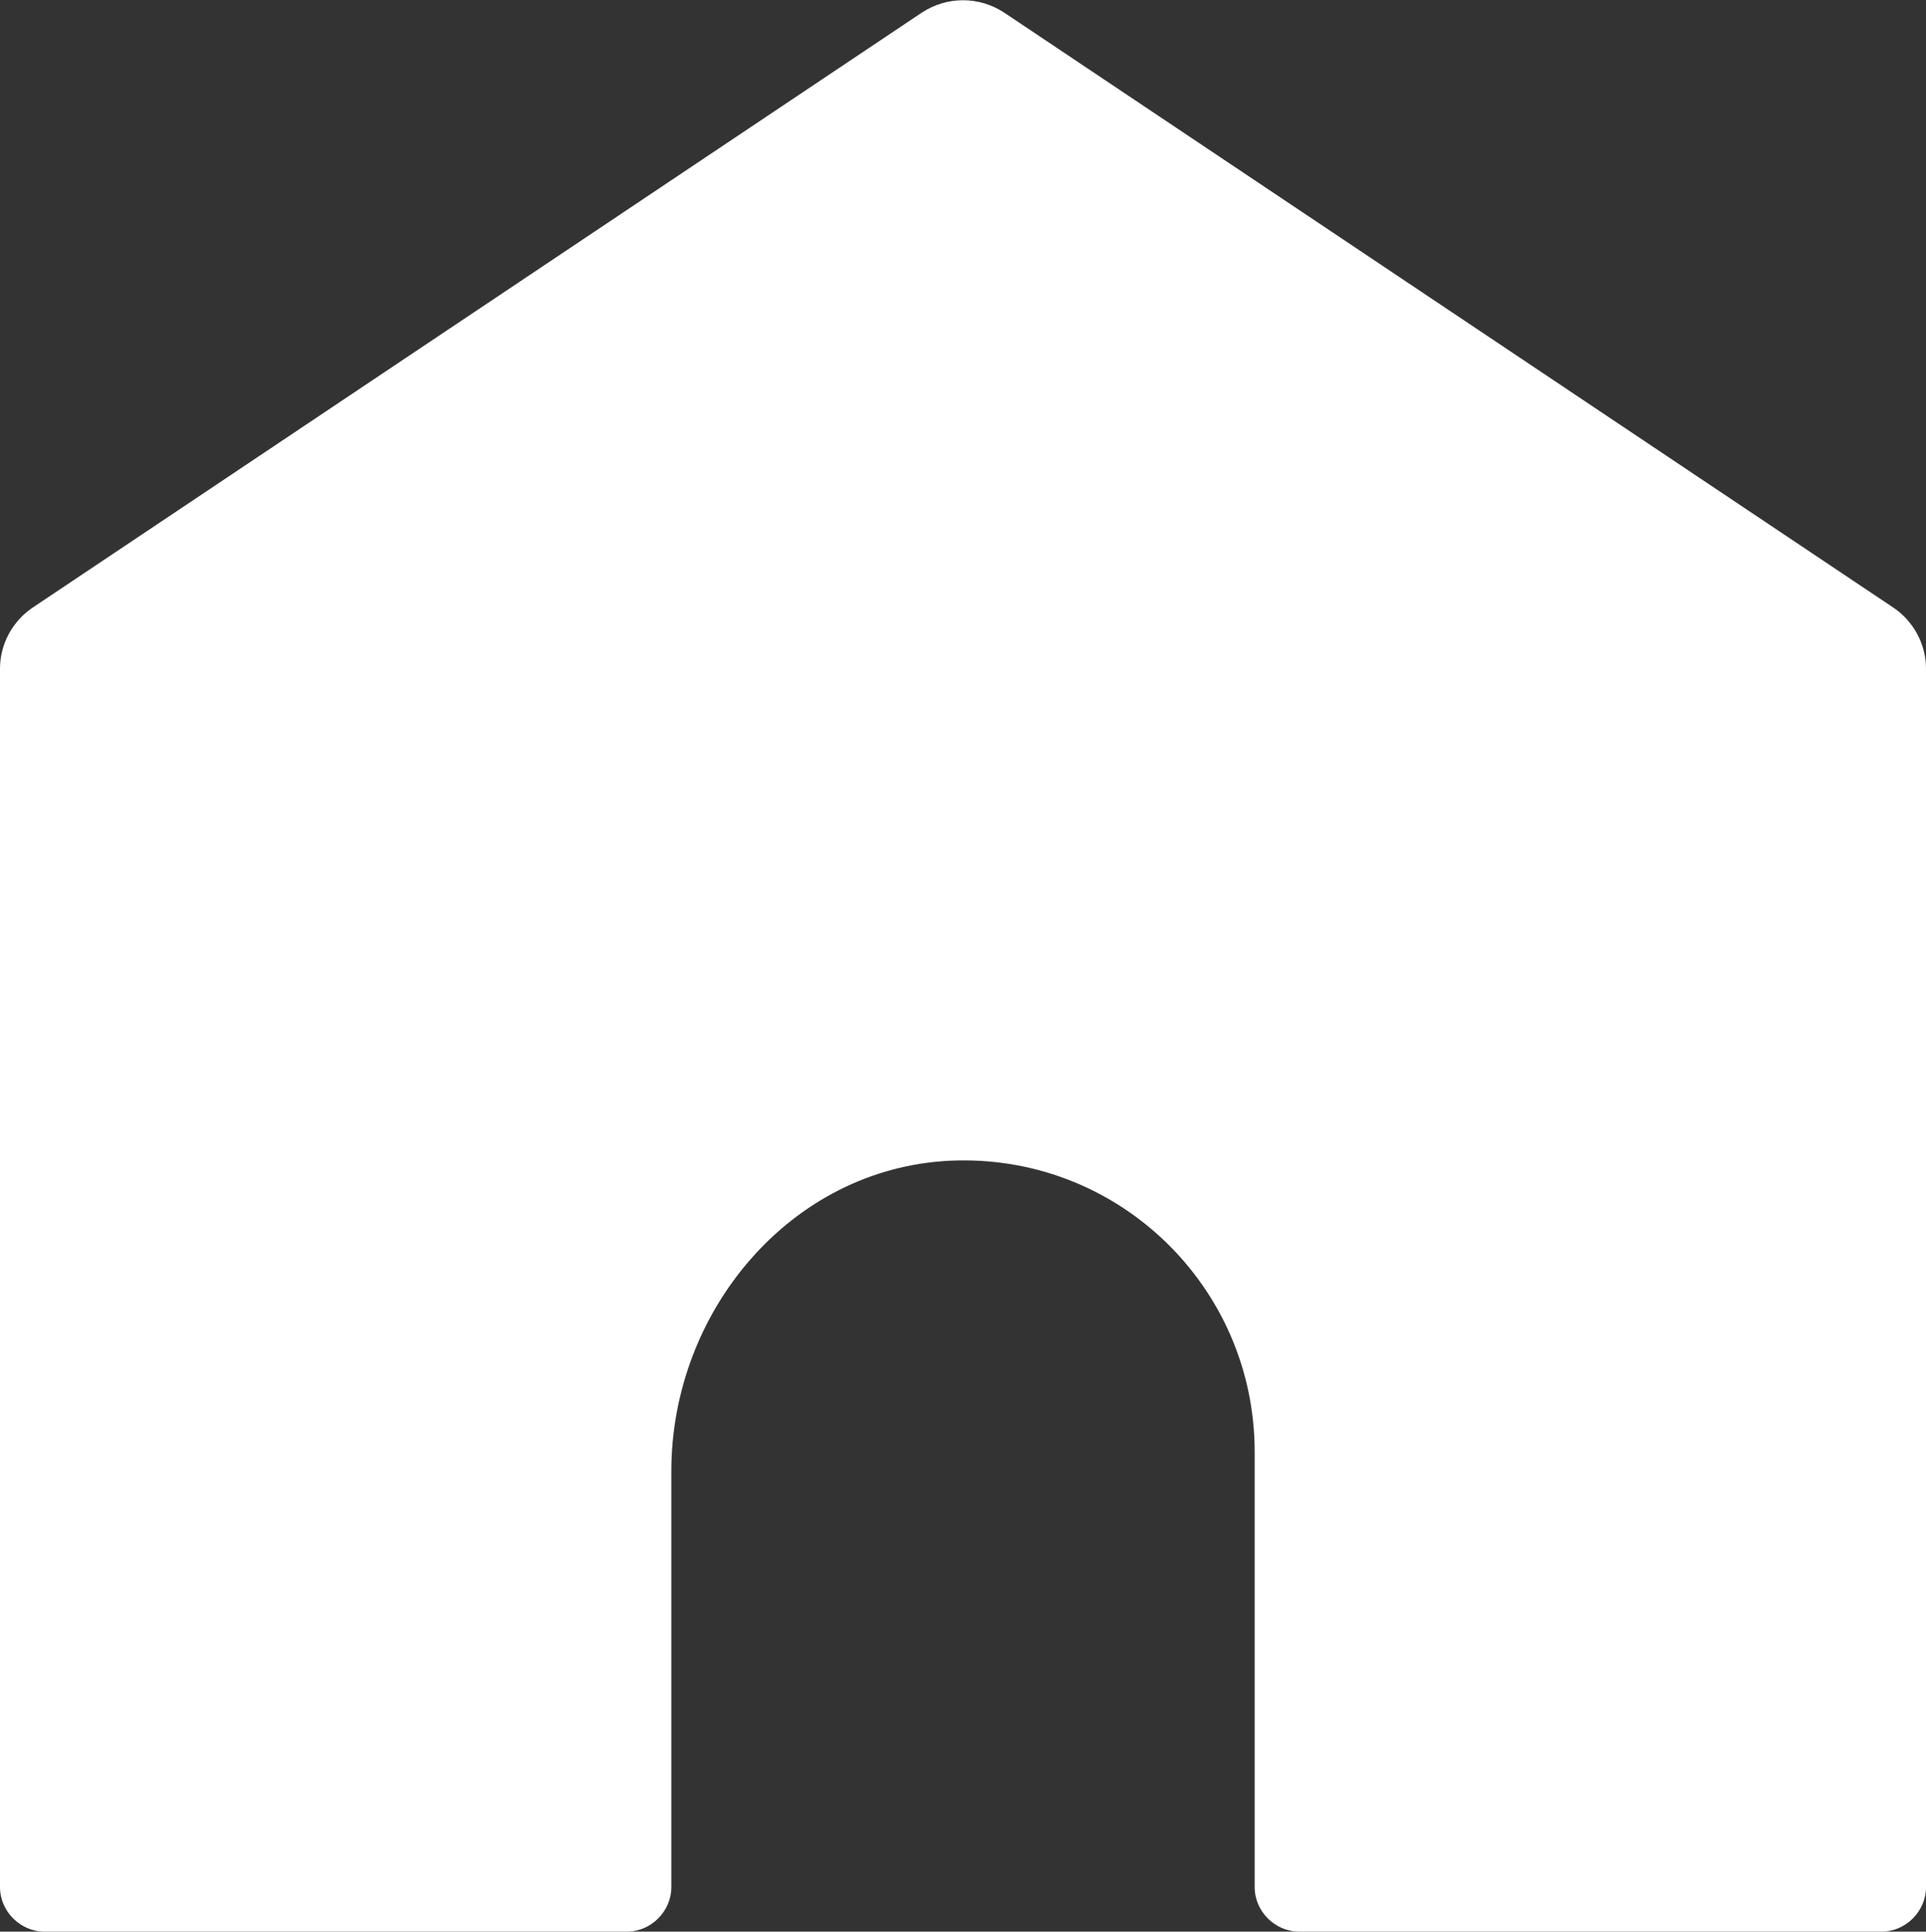 <?xml version="1.0" encoding="UTF-8"?>
<svg id="_레이어_2" data-name="레이어 2" xmlns="http://www.w3.org/2000/svg" viewBox="0 0 19.91 19.97">
  <rect x="0" y="0" width="19.91" height="19.97" fill="#333333" stroke="none"/>
  <defs>
    <style>
      .cls-1 {
        fill: #fff;
      }
    </style>
  </defs>
  <g id="_Layer_" data-name="&amp;lt;Layer&amp;gt;">
    <path class="cls-1" d="M9.53.13L.34,6.28c-.21.14-.34.38-.34.63v12.6c0,.25.21.46.46.46h6.02c.25,0,.46-.21.46-.46v-4.3c0-1.65,1.23-3.13,2.88-3.21,1.73-.08,3.15,1.3,3.15,3.01v4.5c0,.25.21.46.46.46h6.02c.25,0,.46-.21.46-.46V6.91c0-.25-.13-.49-.34-.63L10.38.13c-.26-.17-.59-.17-.85,0Z"/>
  </g>
</svg>